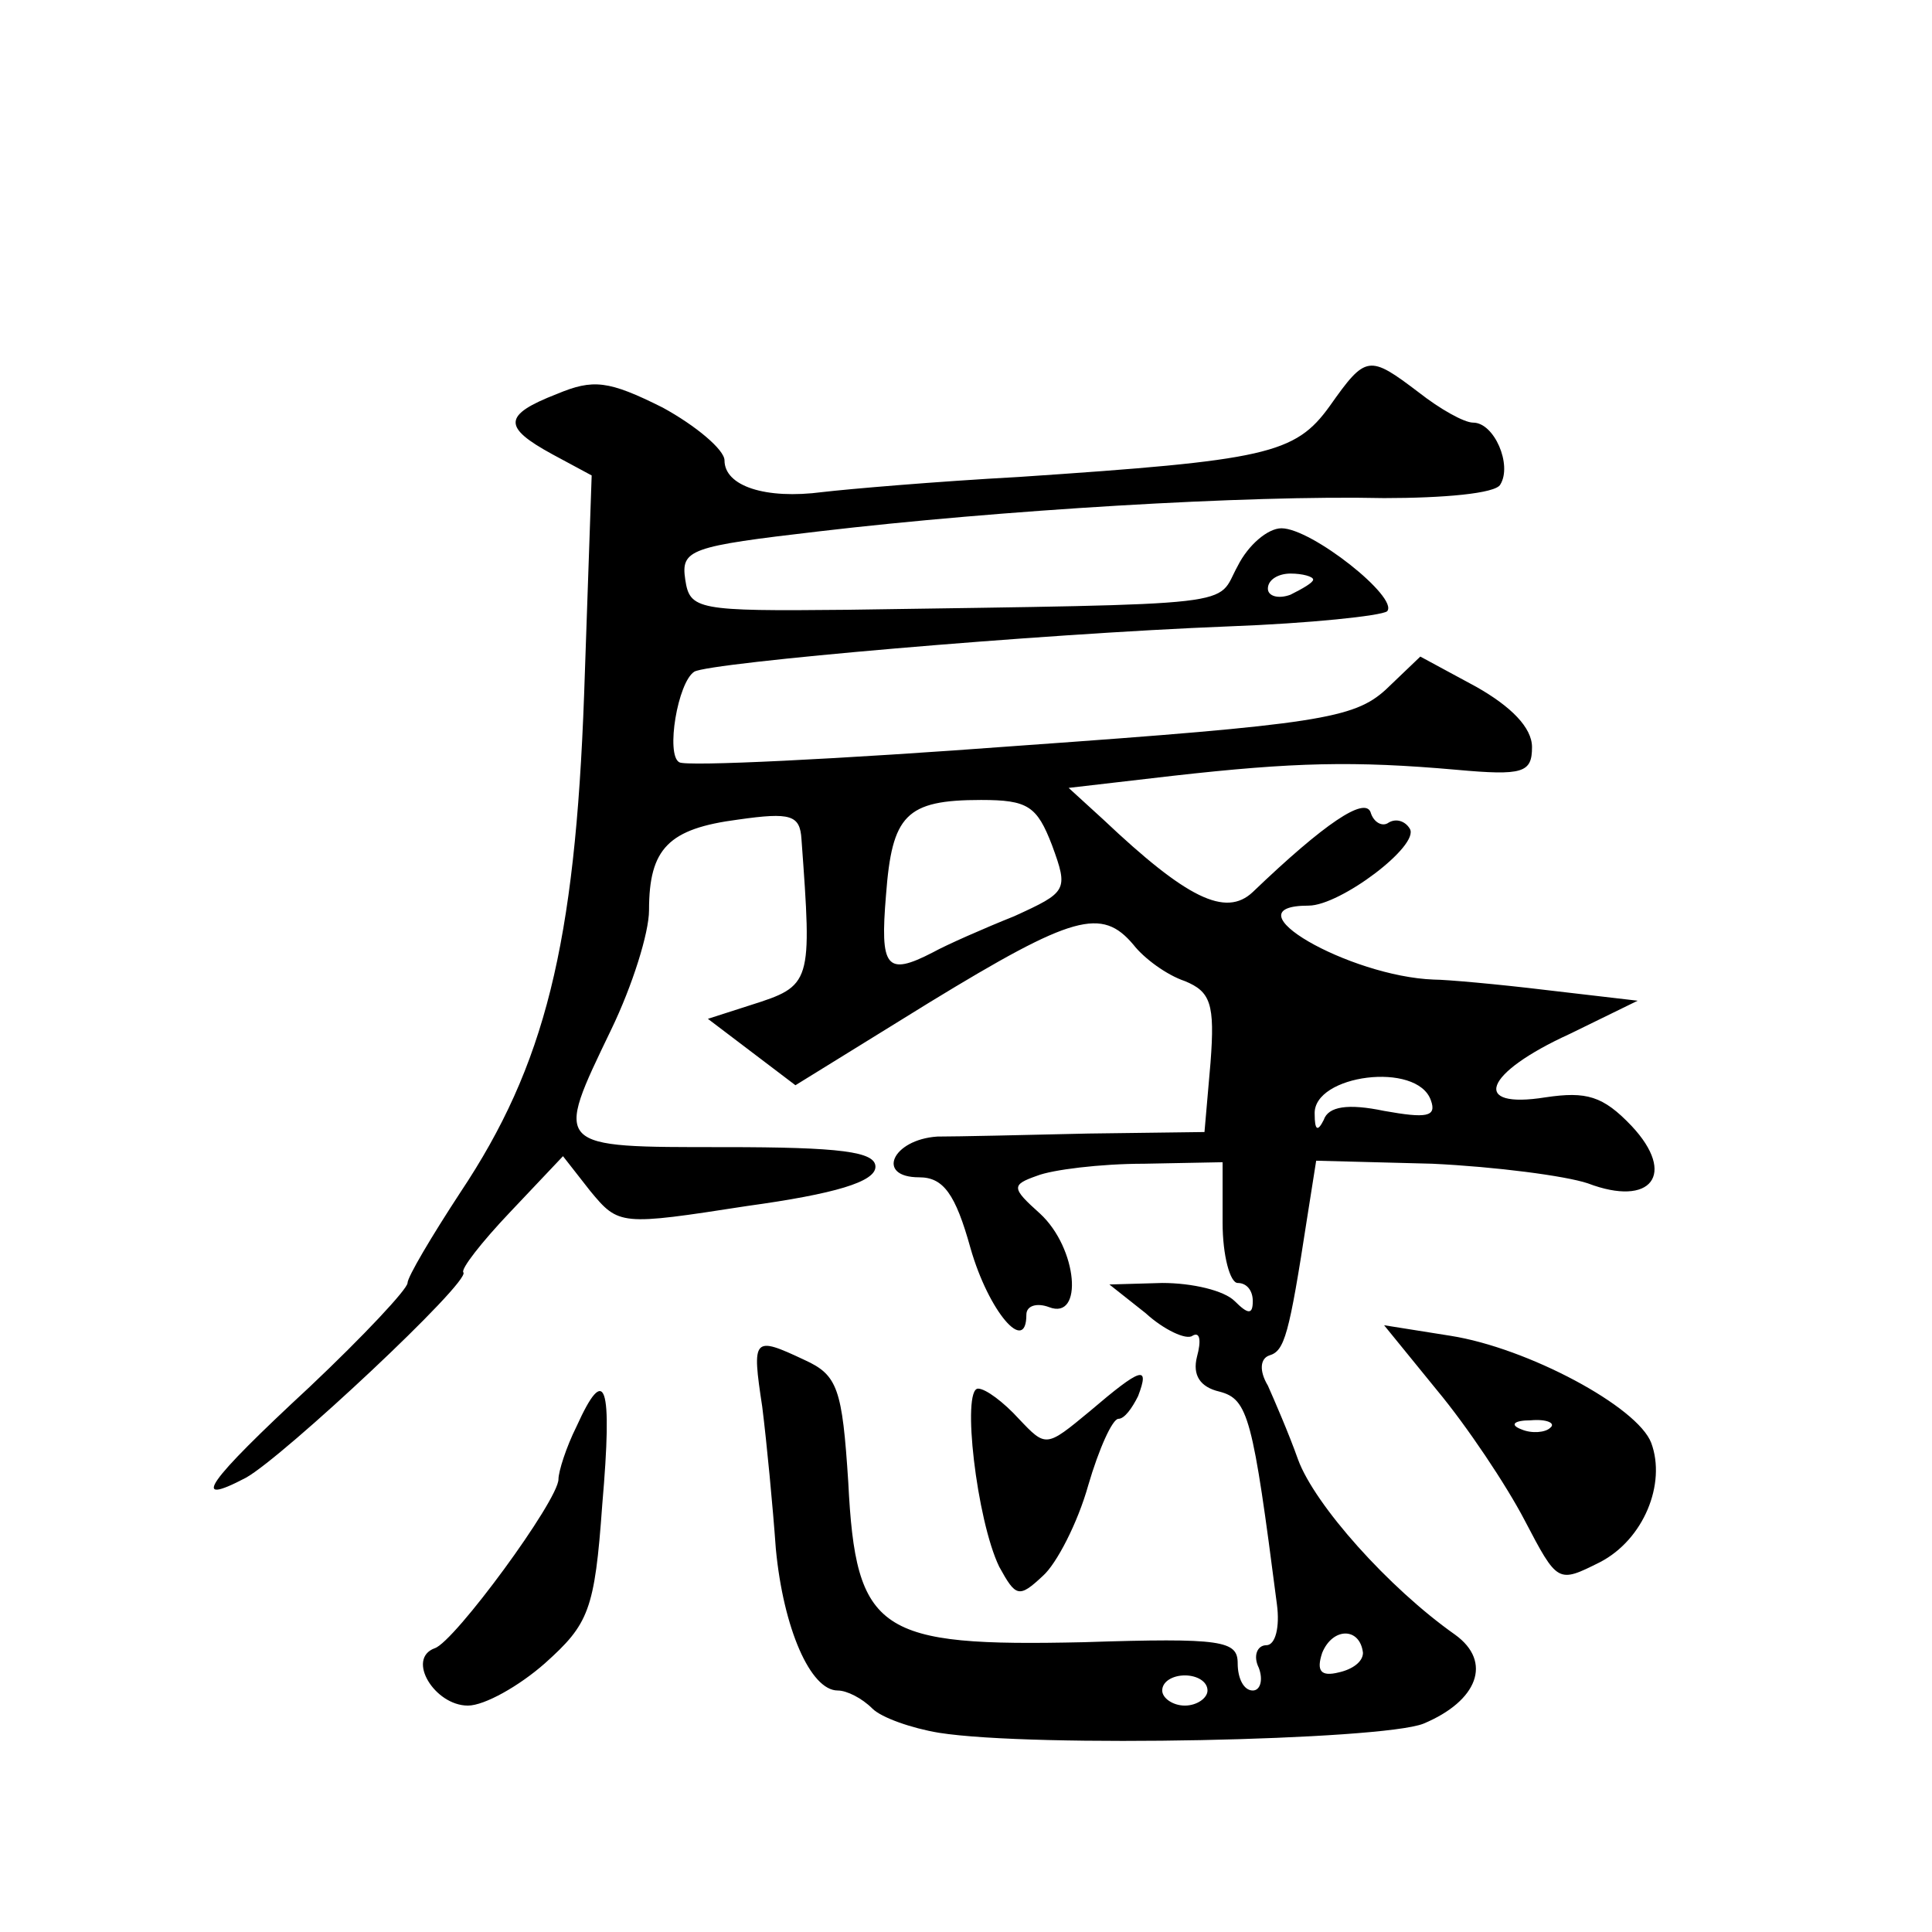 <?xml version="1.0" standalone="no"?>
<!DOCTYPE svg PUBLIC "-//W3C//DTD SVG 20010904//EN"
 "http://www.w3.org/TR/2001/REC-SVG-20010904/DTD/svg10.dtd">
<svg version="1.0" xmlns="http://www.w3.org/2000/svg"
 width="128pt" height="128pt" viewBox="0 0 128 128"
 preserveAspectRatio="xMidYMid meet">
<g transform="translate(0,128) scale(0.1,-0.1)"
fill="#0" stroke="none">
<path d="M881 1011 c-23 -32 -42 -36 -206 -47 -55 -3 -113 -8 -130 -10 -38 -5 -65
4 -65 21 0 7 -19 23 -41 35 -36 18 -46 19 -70 9 -36 -14 -36 -22 -3 -40 l26 -14
-5 -145 c-6 -166 -26 -246 -82 -330 -19 -29 -35 -56 -35 -60 0 -4 -29 -35 -65 -69
-68 -63 -80 -80 -42 -60 25 14 149 130 144 136 -2 2 12 20 31 40 l35 37 18 -23
c19 -23 20 -23 104 -10 58 8 85 16 85 26 0 10 -23 13 -100 13 -114 0 -113 -1 -75
78 14 29 25 64 25 79 0 41 13 54 59 60 35 5 41 3 42 -13 7 -96 7 -97 -34 -110 l-28
-9 29 -22 29 -22 89 55 c95 58 114 63 135 38 7 -9 22 -20 34 -24 17 -7 20 -15 17
-54 l-4 -46 -77 -1 c-42 -1 -87 -2 -100 -2 -30 -2 -41 -27 -12 -27 16 0 24 -11
34 -47 12 -42 37 -71 37 -44 0 6 7 8 15 5 23 -9 19 39 -6 62 -19 17 -19 19 -2 25
10 4 42 8 71 8 l52 1 0 -40 c0 -22 5 -40 10 -40 6 0 10 -5 10 -12 0 -9 -3 -9 -12
0 -7 7 -28 12 -48 12 l-35 -1 24 -19 c12 -11 27 -18 31 -15 5 3 6 -3 3 -14 -3 -12
2 -20 15 -23 19 -5 22 -17 38 -141 2 -15 -1 -27 -7 -27 -6 0 -9 -7 -5 -15 3 -8
1 -15 -4 -15 -6 0 -10 8 -10 18 0 15 -10 17 -102 14 -136 -3 -151 6 -156 106 -4
62 -7 71 -29 81 -34 16 -35 15 -28 -31 3 -24 7 -66 9 -94 5 -53 23 -94 41 -94 6
0 16 -5 23 -12 6 -6 26 -13 44 -16 63 -10 293 -5 321 6 36 15 46 41 21 59 -44 31
-93 86 -104 116 -6 17 -16 40 -20 49 -6 10 -5 18 1 20 10 3 13 13 25 91 l6 38 77
-2 c42 -2 88 -8 103 -13 42 -16 59 6 29 38 -19 20 -30 23 -57 19 -50 -8 -41 16
16 42 l45 22 -60 7 c-33 4 -67 7 -75 7 -56 2 -138 49 -83 49 21 0 74 40 67 51 -3
5 -9 7 -14 4 -4 -3 -10 0 -12 7 -4 10 -30 -7 -78 -53 -18 -17 -44 -4 -99 48 l-23
21 69 8 c80 9 120 10 188 4 44 -4 50 -2 50 15 0 13 -14 27 -37 40 l-37 20 -23 -22
c-21 -19 -45 -23 -242 -37 -120 -9 -222 -14 -226 -11 -9 5 -1 53 10 60 10 6 227
25 354 30 54 2 101 7 105 10 8 9 -50 55 -70 55 -9 0 -22 -11 -29 -25 -15 -27 9
-25 -259 -29 -99 -1 -104 0 -107 20 -3 20 3 22 89 32 119 14 283 24 374 22 39 0
74 3 77 9 8 13 -4 41 -18 41 -6 0 -22 9 -36 20 -33 25 -35 25 -59 -9z m-11 -115
c0 -2 -7 -6 -15 -10 -8 -3 -15 -1 -15 4 0 6 7 10 15 10 8 0 15 -2 15 -4z m-173
-176 c11 -30 10 -31 -25 -47 -20 -8 -45 -19 -54 -24 -31 -16 -35 -10 -31 38 4 53
13 63 63 63 31 0 37 -4 47 -30z m251 -169 c4 -11 -3 -12 -31 -7 -24 5 -37 3 -40
-6 -4 -8 -6 -7 -6 4 -1 26 68 35 77 9z m-45 -366 c0 -6 -7 -11 -16 -13 -12 -3 -15
1 -11 13 7 17 25 17 27 0z m-103 -25 c0 -5 -7 -10 -15 -10 -8 0 -15 5 -15 10 0
6 7 10 15 10 8 0 15 -4 15 -10z M952 359 c20 -24 46 -63 58 -86 22 -42 22 -42 50
-28 29 15 44 52 34 79 -9 24 -82 63 -133 71 l-44 7 35 -43z m75 -25 c-3 -3 -12
-4 -19 -1 -8 3 -5 6 6 6 11 1 17 -2 13 -5z M722 345 c-29 -24 -29 -24 -47 -5 -10
11 -22 20 -27 20 -11 0 -1 -87 14 -118 11 -20 13 -21 29 -6 9 8 23 35 30 60 7 24
16 44 20 44 4 0 9 7 13 15 8 21 2 19 -32 -10z M382 335 c-7 -14 -12 -30 -12 -35
0 -14 -69 -108 -82 -112 -19 -7 0 -38 22 -38 11 0 34 13 51 28 29 26 33 35 38 105
7 81 2 94 -17 52z"/>
</g>
</svg>
